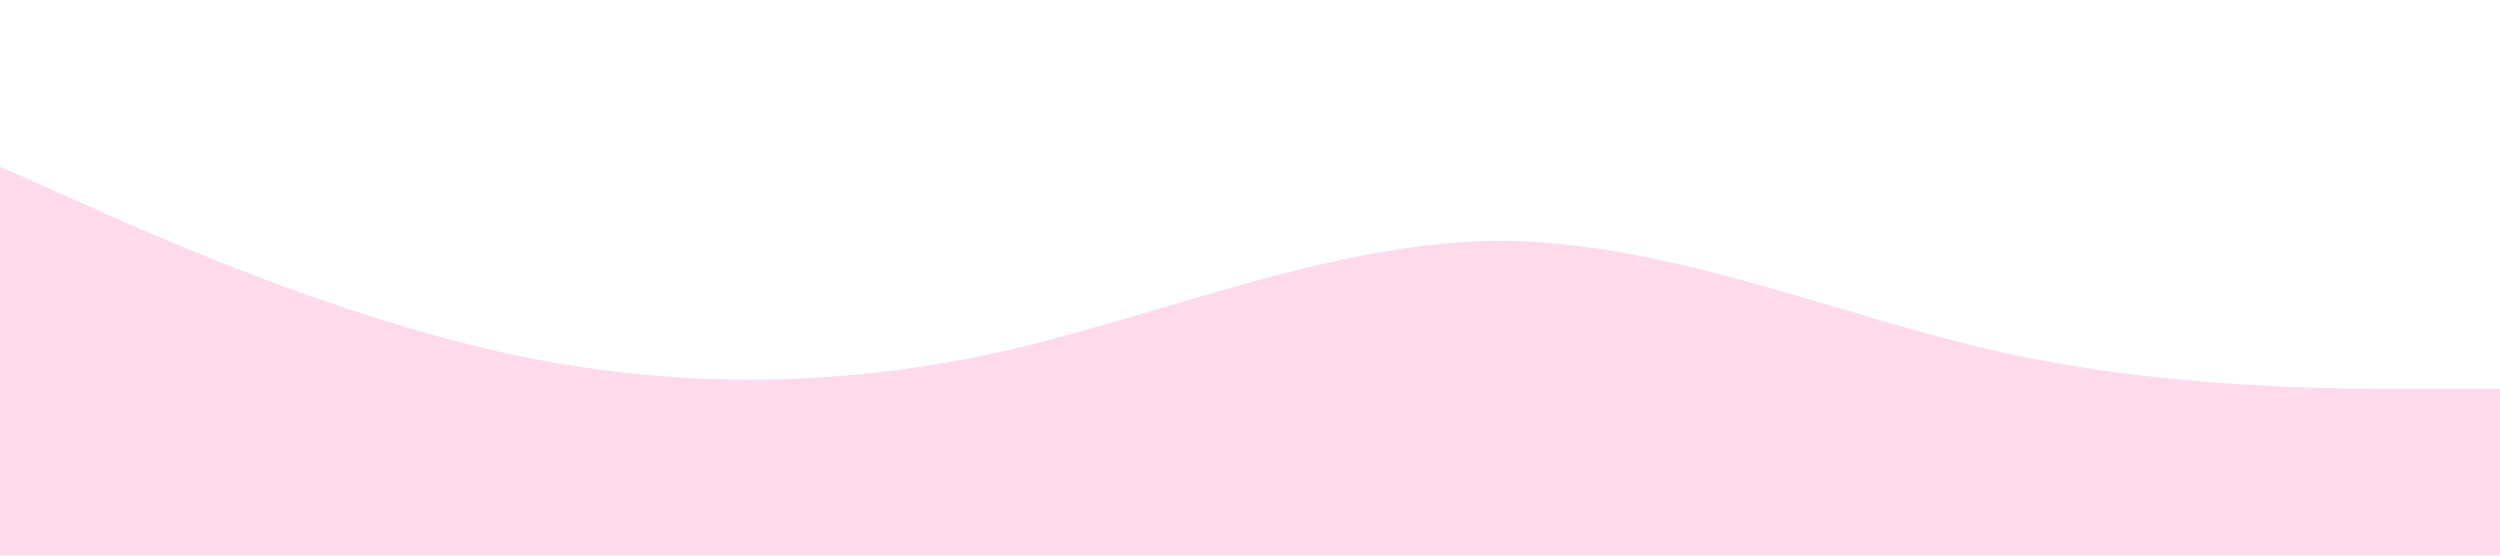 <?xml version="1.0" standalone="no"?><svg xmlns="http://www.w3.org/2000/svg" viewBox="0 0 1440 320"><path fill="#ffdaed" fill-opacity="1" d="M0,96L48,117.3C96,139,192,181,288,202.7C384,224,480,224,576,202.7C672,181,768,139,864,138.7C960,139,1056,181,1152,202.7C1248,224,1344,224,1392,224L1440,224L1440,320L1392,320C1344,320,1248,320,1152,320C1056,320,960,320,864,320C768,320,672,320,576,320C480,320,384,320,288,320C192,320,96,320,48,320L0,320Z"></path></svg>